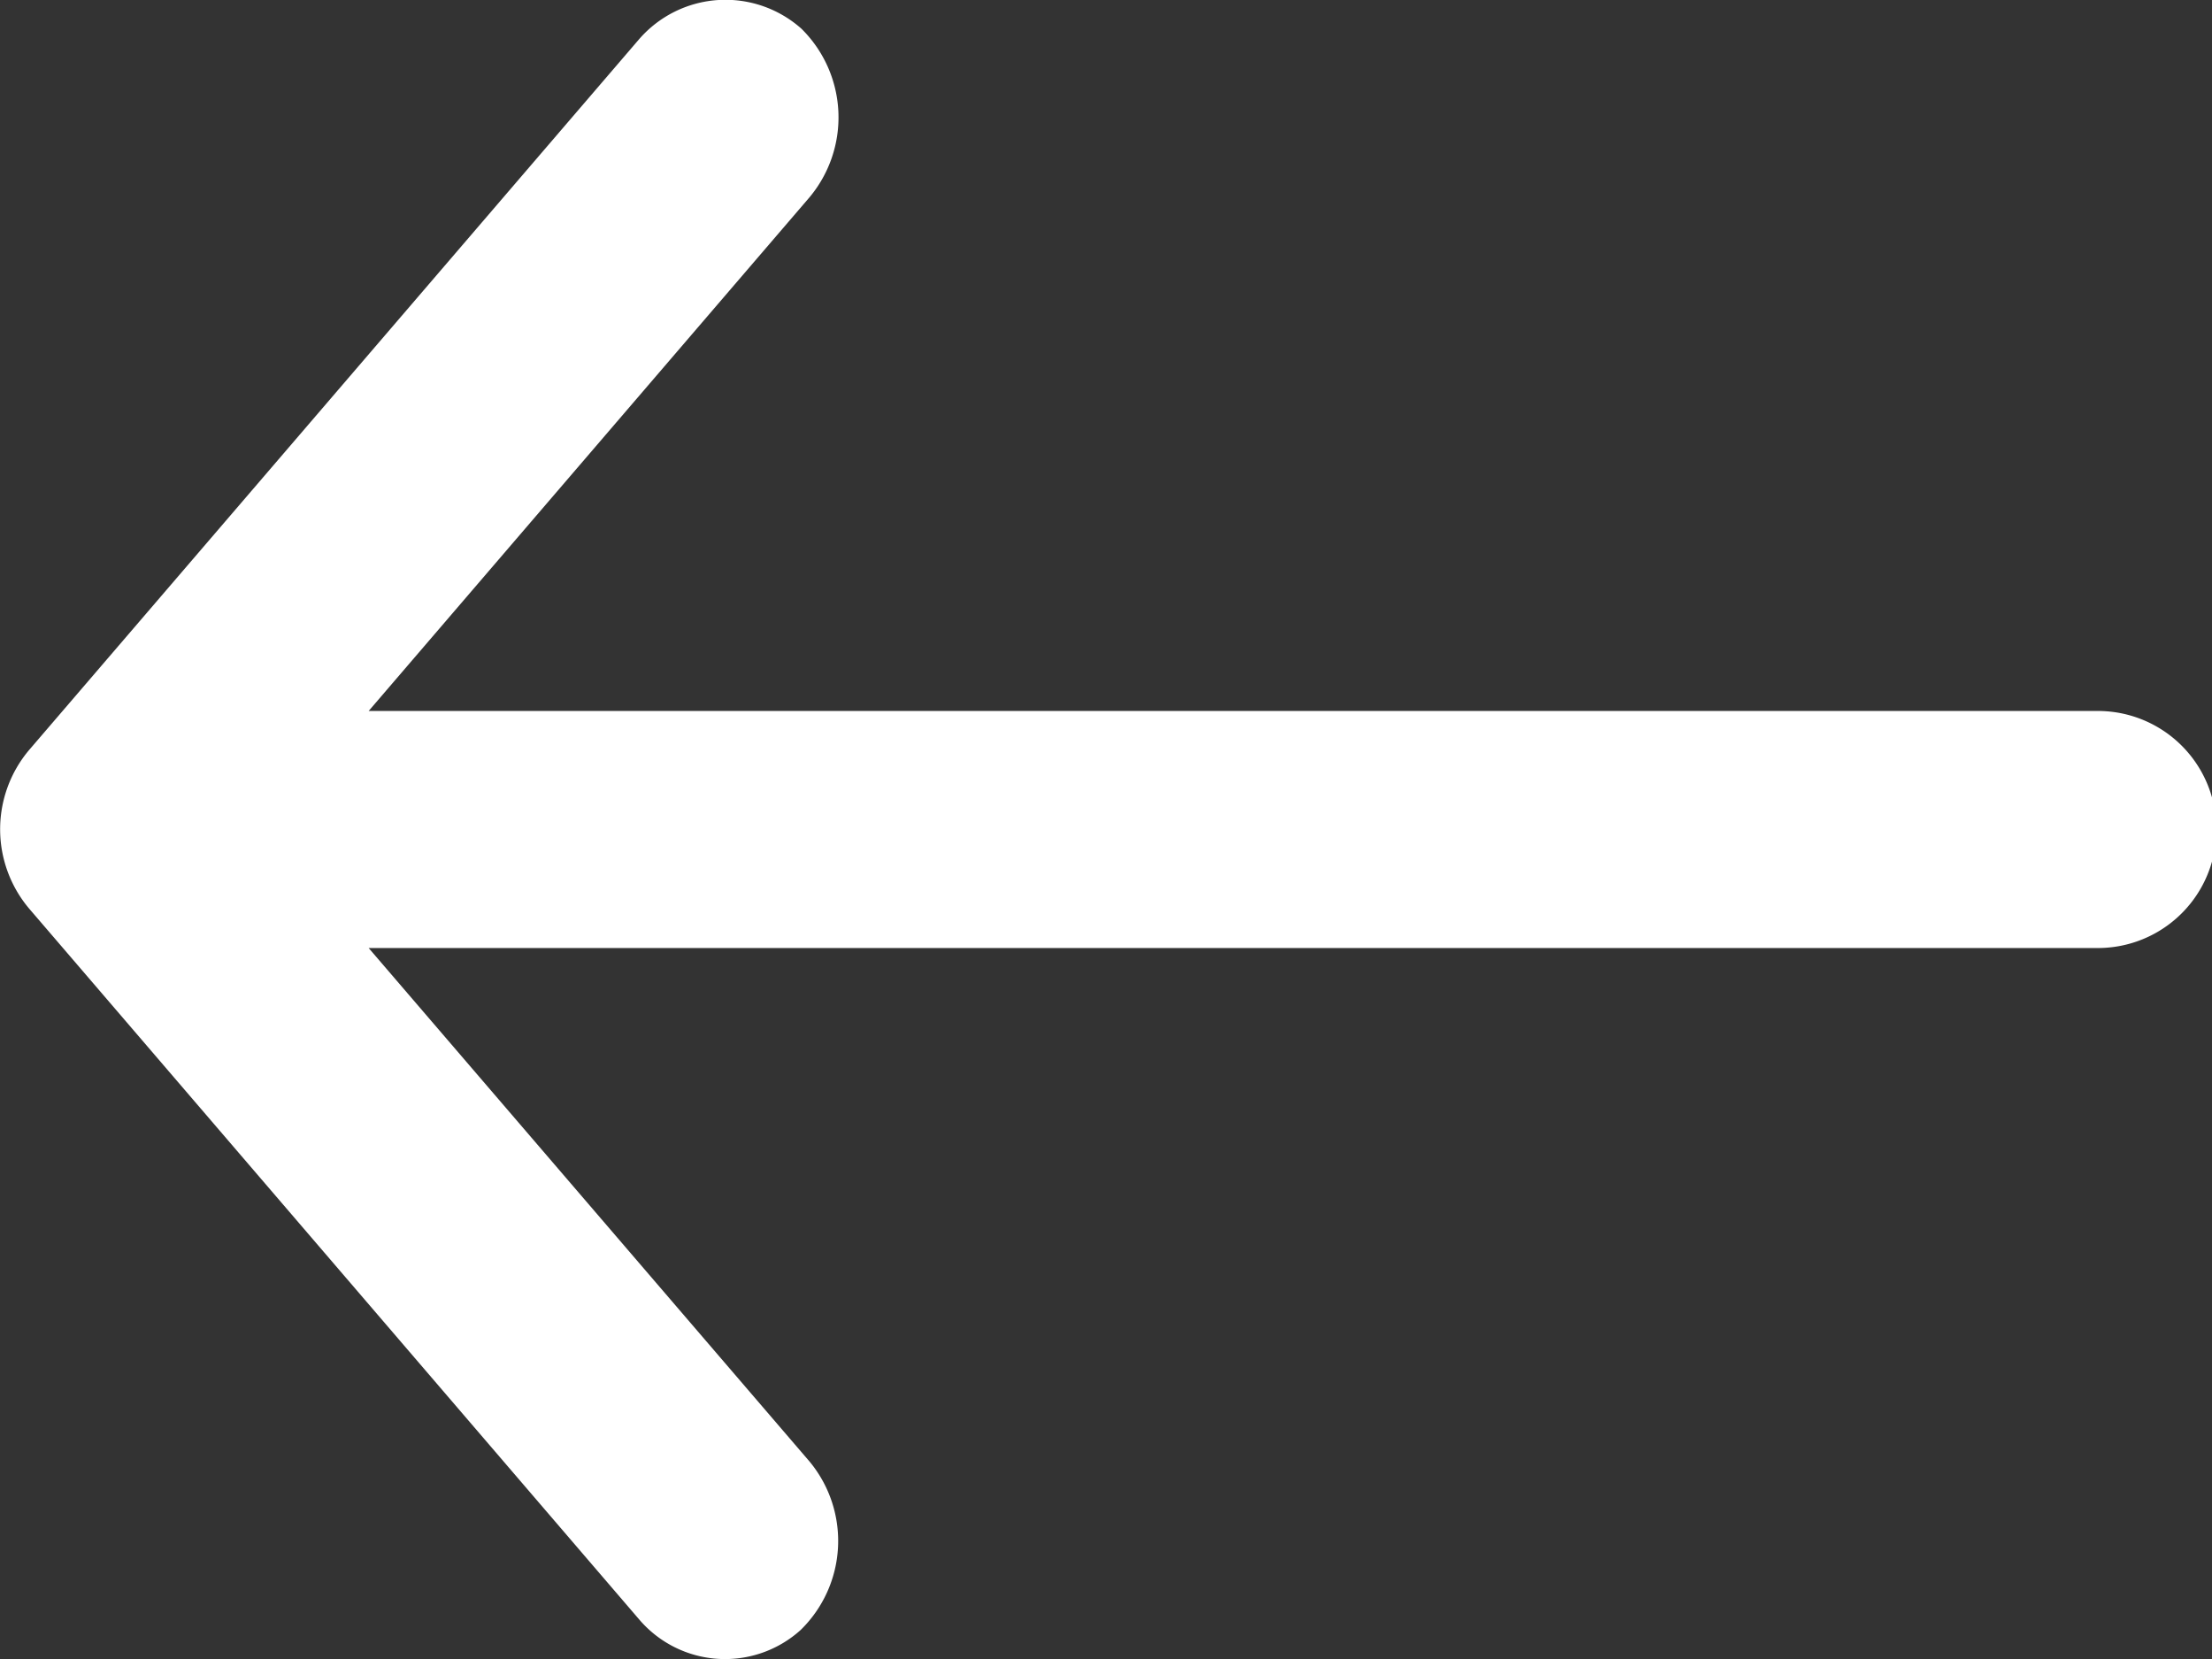 <svg xmlns="http://www.w3.org/2000/svg" width="12" height="9" viewBox="0 0 12 9">
  <rect x="0" y="0" width="12" height="9" fill="#333333" stroke="none"/>
  <path id="arrow2" d="M21.156,985.433l3.31-3.857a.62.62,0,0,1,.882-.058.676.676,0,0,1,.043.915L23,985.219h9.381a.643.643,0,0,1,0,1.286H23l2.392,2.786a.675.675,0,0,1-.049.914.612.612,0,0,1-.875-.057l-3.31-3.857A.667.667,0,0,1,21.156,985.433Z" transform="translate(-21 -981.362)" fill="#fff"/>
</svg>
